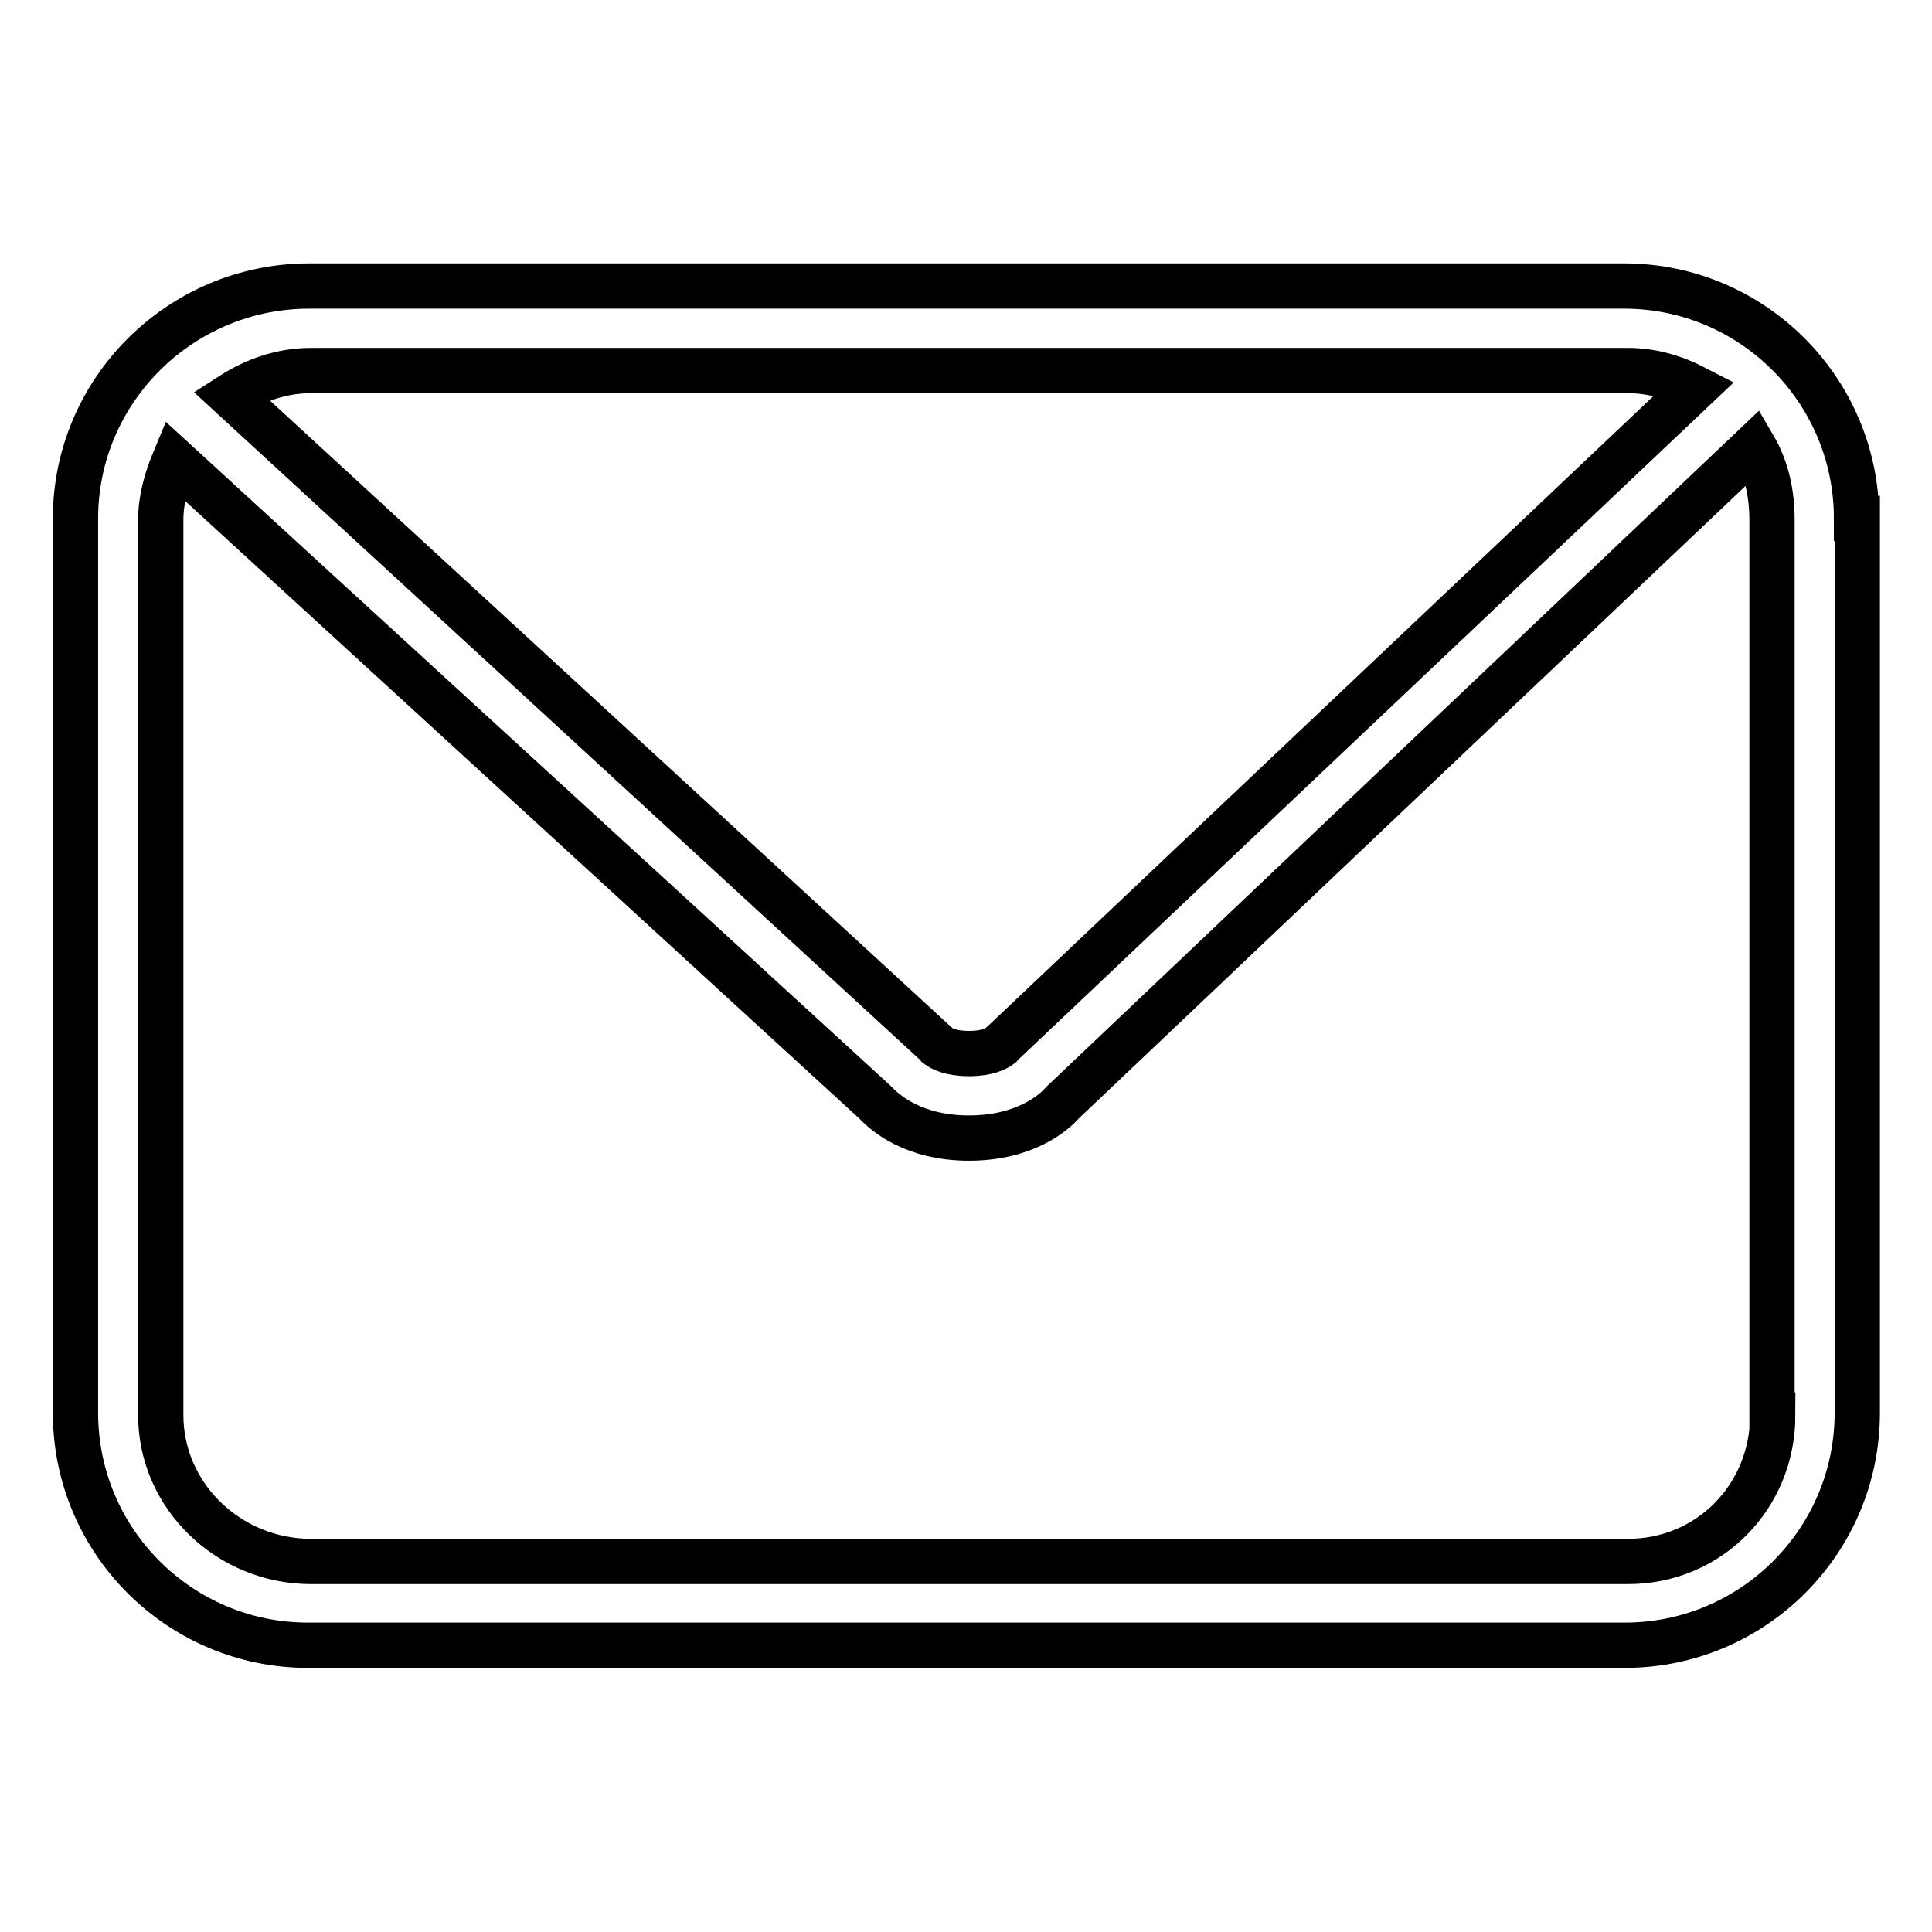<?xml version="1.0" encoding="utf-8"?>
<!-- Svg Vector Icons : http://www.onlinewebfonts.com/icon -->
<!DOCTYPE svg PUBLIC "-//W3C//DTD SVG 1.1//EN" "http://www.w3.org/Graphics/SVG/1.1/DTD/svg11.dtd">
<svg version="1.1" xmlns="http://www.w3.org/2000/svg" xmlns:xlink="http://www.w3.org/1999/xlink" x="0px" y="0px" viewBox="0 0 256 256" enable-background="new 0 0 256 256" xml:space="preserve">
<g> <path stroke-width="6" fill-opacity="0" stroke="#000000"  d="M246,68.7c0-17-13.8-30.8-30.8-30.8H40.8C23.8,38,10,51.8,10,68.7v118.5c0,17,13.8,30.8,30.8,30.8h174.5 c17,0,30.8-13.8,30.8-30.8V68.7z M215.7,49.1c3.2,0,6.2,0.9,8.9,2.3L133,138.1c-0.3,0.3-0.3,0.2-0.5,0.5c-0.4,0.3-1.6,1-4.1,1 c-2.5,0-3.7-0.7-4.1-1c-0.2-0.3-0.2-0.2-0.5-0.5L30.6,52.4c3.1-2,6.7-3.3,10.6-3.3L215.7,49.1L215.7,49.1z M234.9,187.5 c0,10.8-8.4,19.4-19.2,19.4H41.2c-10.8,0-19.9-8.6-19.9-19.4V68.9c0-2.8,0.8-5.5,1.8-7.9l92.9,85.1c1.3,1.4,5.1,4.7,12.4,4.7 c7.3,0,11.2-3.3,12.4-4.7l91.6-86.9c1.7,2.9,2.4,6.2,2.4,9.7V187.5z"/></g>
</svg>